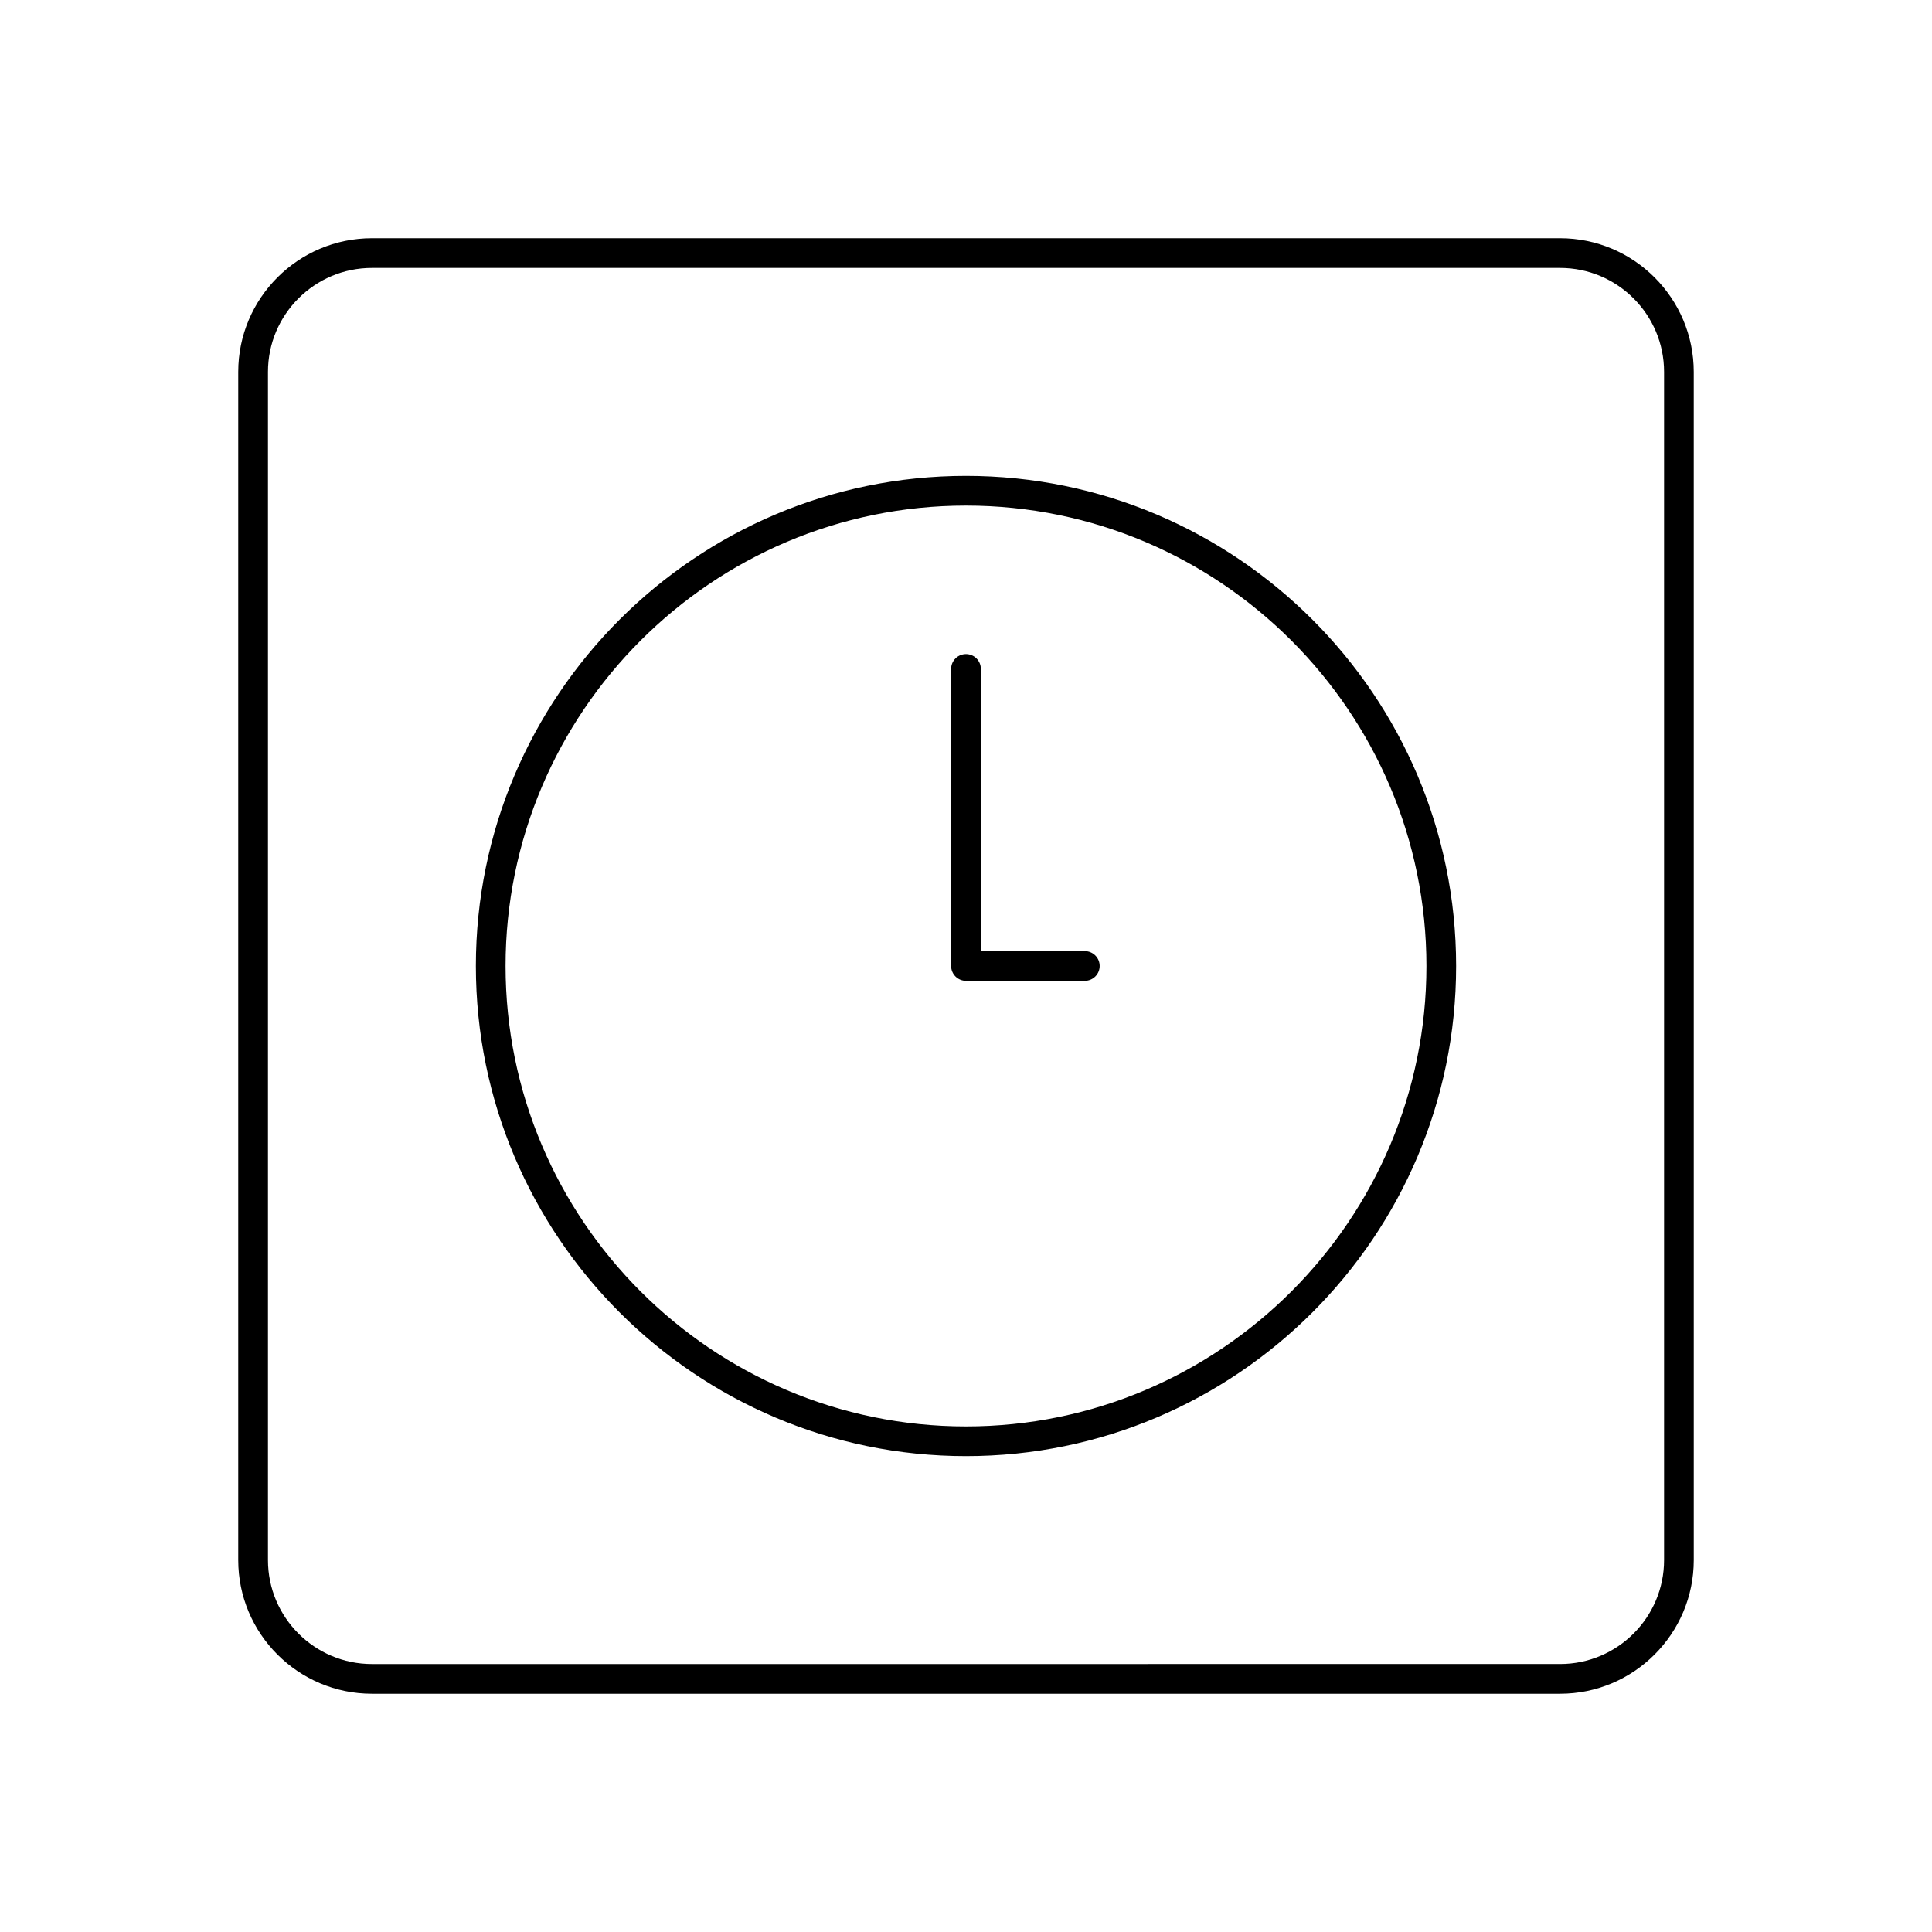 <?xml version="1.0" encoding="UTF-8"?>
<!-- The Best Svg Icon site in the world: iconSvg.co, Visit us! https://iconsvg.co -->
<svg fill="#000000" width="800px" height="800px" version="1.1" viewBox="144 144 512 512" xmlns="http://www.w3.org/2000/svg">
 <g>
  <path d="m557.44 207.13h-314.88c-19.531 0-35.426 15.895-35.426 35.426v314.88c0 19.531 15.895 35.426 35.426 35.426h314.88c19.531 0 35.426-15.895 35.426-35.426l-0.004-314.88c0-19.531-15.895-35.426-35.426-35.426zm27.555 350.3c0 15.191-12.359 27.551-27.551 27.551l-314.88 0.004c-15.191 0-27.551-12.359-27.551-27.551v-314.88c0-15.191 12.359-27.551 27.551-27.551h314.88c15.191 0 27.551 12.359 27.551 27.551z"/>
  <path d="m400 270.11c-71.621 0-129.89 58.27-129.89 129.89 0 71.621 58.27 129.89 129.89 129.89 71.621 0 129.89-58.27 129.89-129.89 0-71.617-58.27-129.89-129.89-129.89zm0 251.91c-67.281 0-122.02-54.734-122.02-122.02-0.004-67.285 54.73-122.02 122.02-122.02 67.281 0 122.02 54.734 122.02 122.02 0 67.281-54.734 122.02-122.02 122.02z"/>
  <path d="m431.49 396.06h-27.551l-0.004-74.785c0-2.172-1.762-3.938-3.938-3.938-2.172 0-3.938 1.762-3.938 3.938v78.719c0 2.172 1.762 3.938 3.938 3.938h31.488c2.172 0 3.938-1.762 3.938-3.938 0-2.172-1.762-3.934-3.934-3.934z"/>
 </g>
</svg>